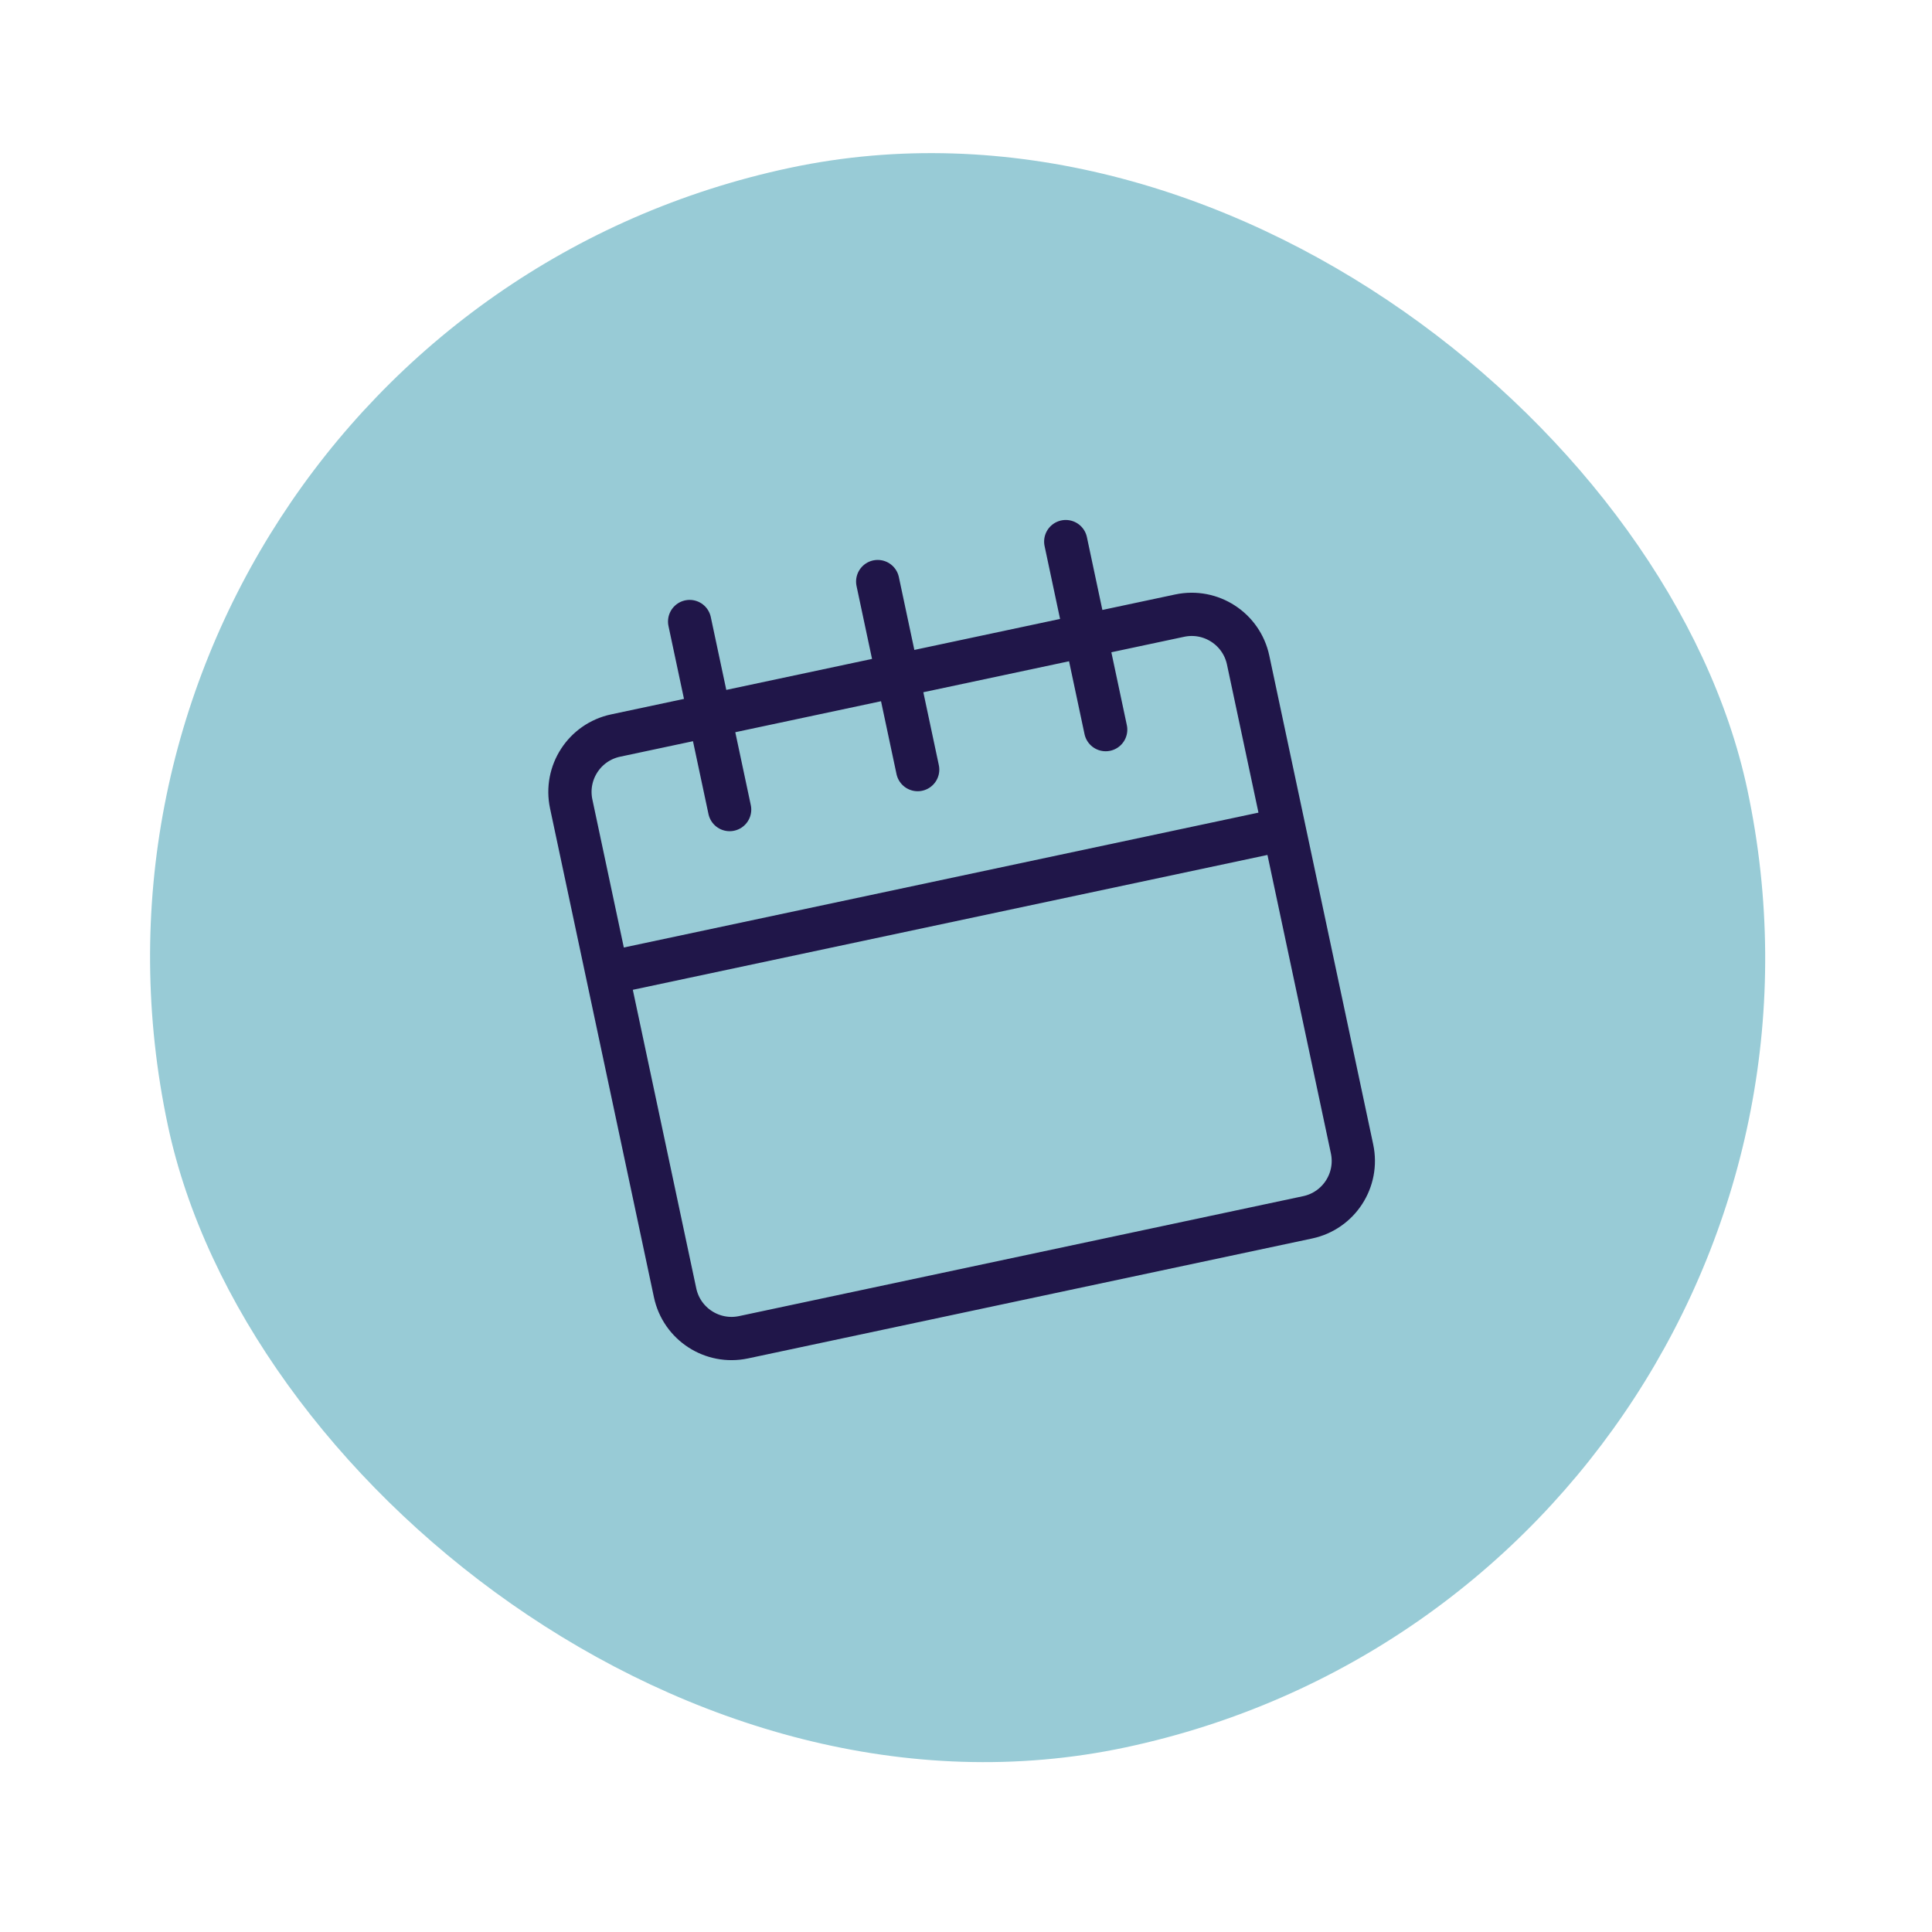 <svg width="67" height="67" viewBox="0 0 67 67" fill="none" xmlns="http://www.w3.org/2000/svg">
<rect y="11.643" width="56" height="56" rx="28" transform="rotate(-12 0 11.643)" fill="#98CBD6"/>
<g clip-path="url(#clip0_18963_5403)">
<path d="M44.532 28.759L43.284 22.89C43.054 21.809 41.992 21.12 40.912 21.349L21.349 25.508C20.269 25.737 19.579 26.799 19.809 27.88L21.056 33.748M44.532 28.759L46.888 39.844C47.118 40.925 46.428 41.987 45.347 42.216L25.785 46.375C24.704 46.604 23.642 45.915 23.412 44.834L21.056 33.748M44.532 28.759L21.056 33.748M30.438 20.168L31.824 26.689M36.959 18.782L38.344 25.303M25.303 28.075L23.916 21.554" stroke="#201649" stroke-width="1.5" stroke-linecap="round"/>
</g>
<defs>
<clipPath id="clip0_18963_5403">
<rect width="32" height="32" fill="white" transform="translate(14.233 20.886) rotate(-12)"/>
</clipPath>
</defs>
</svg>
